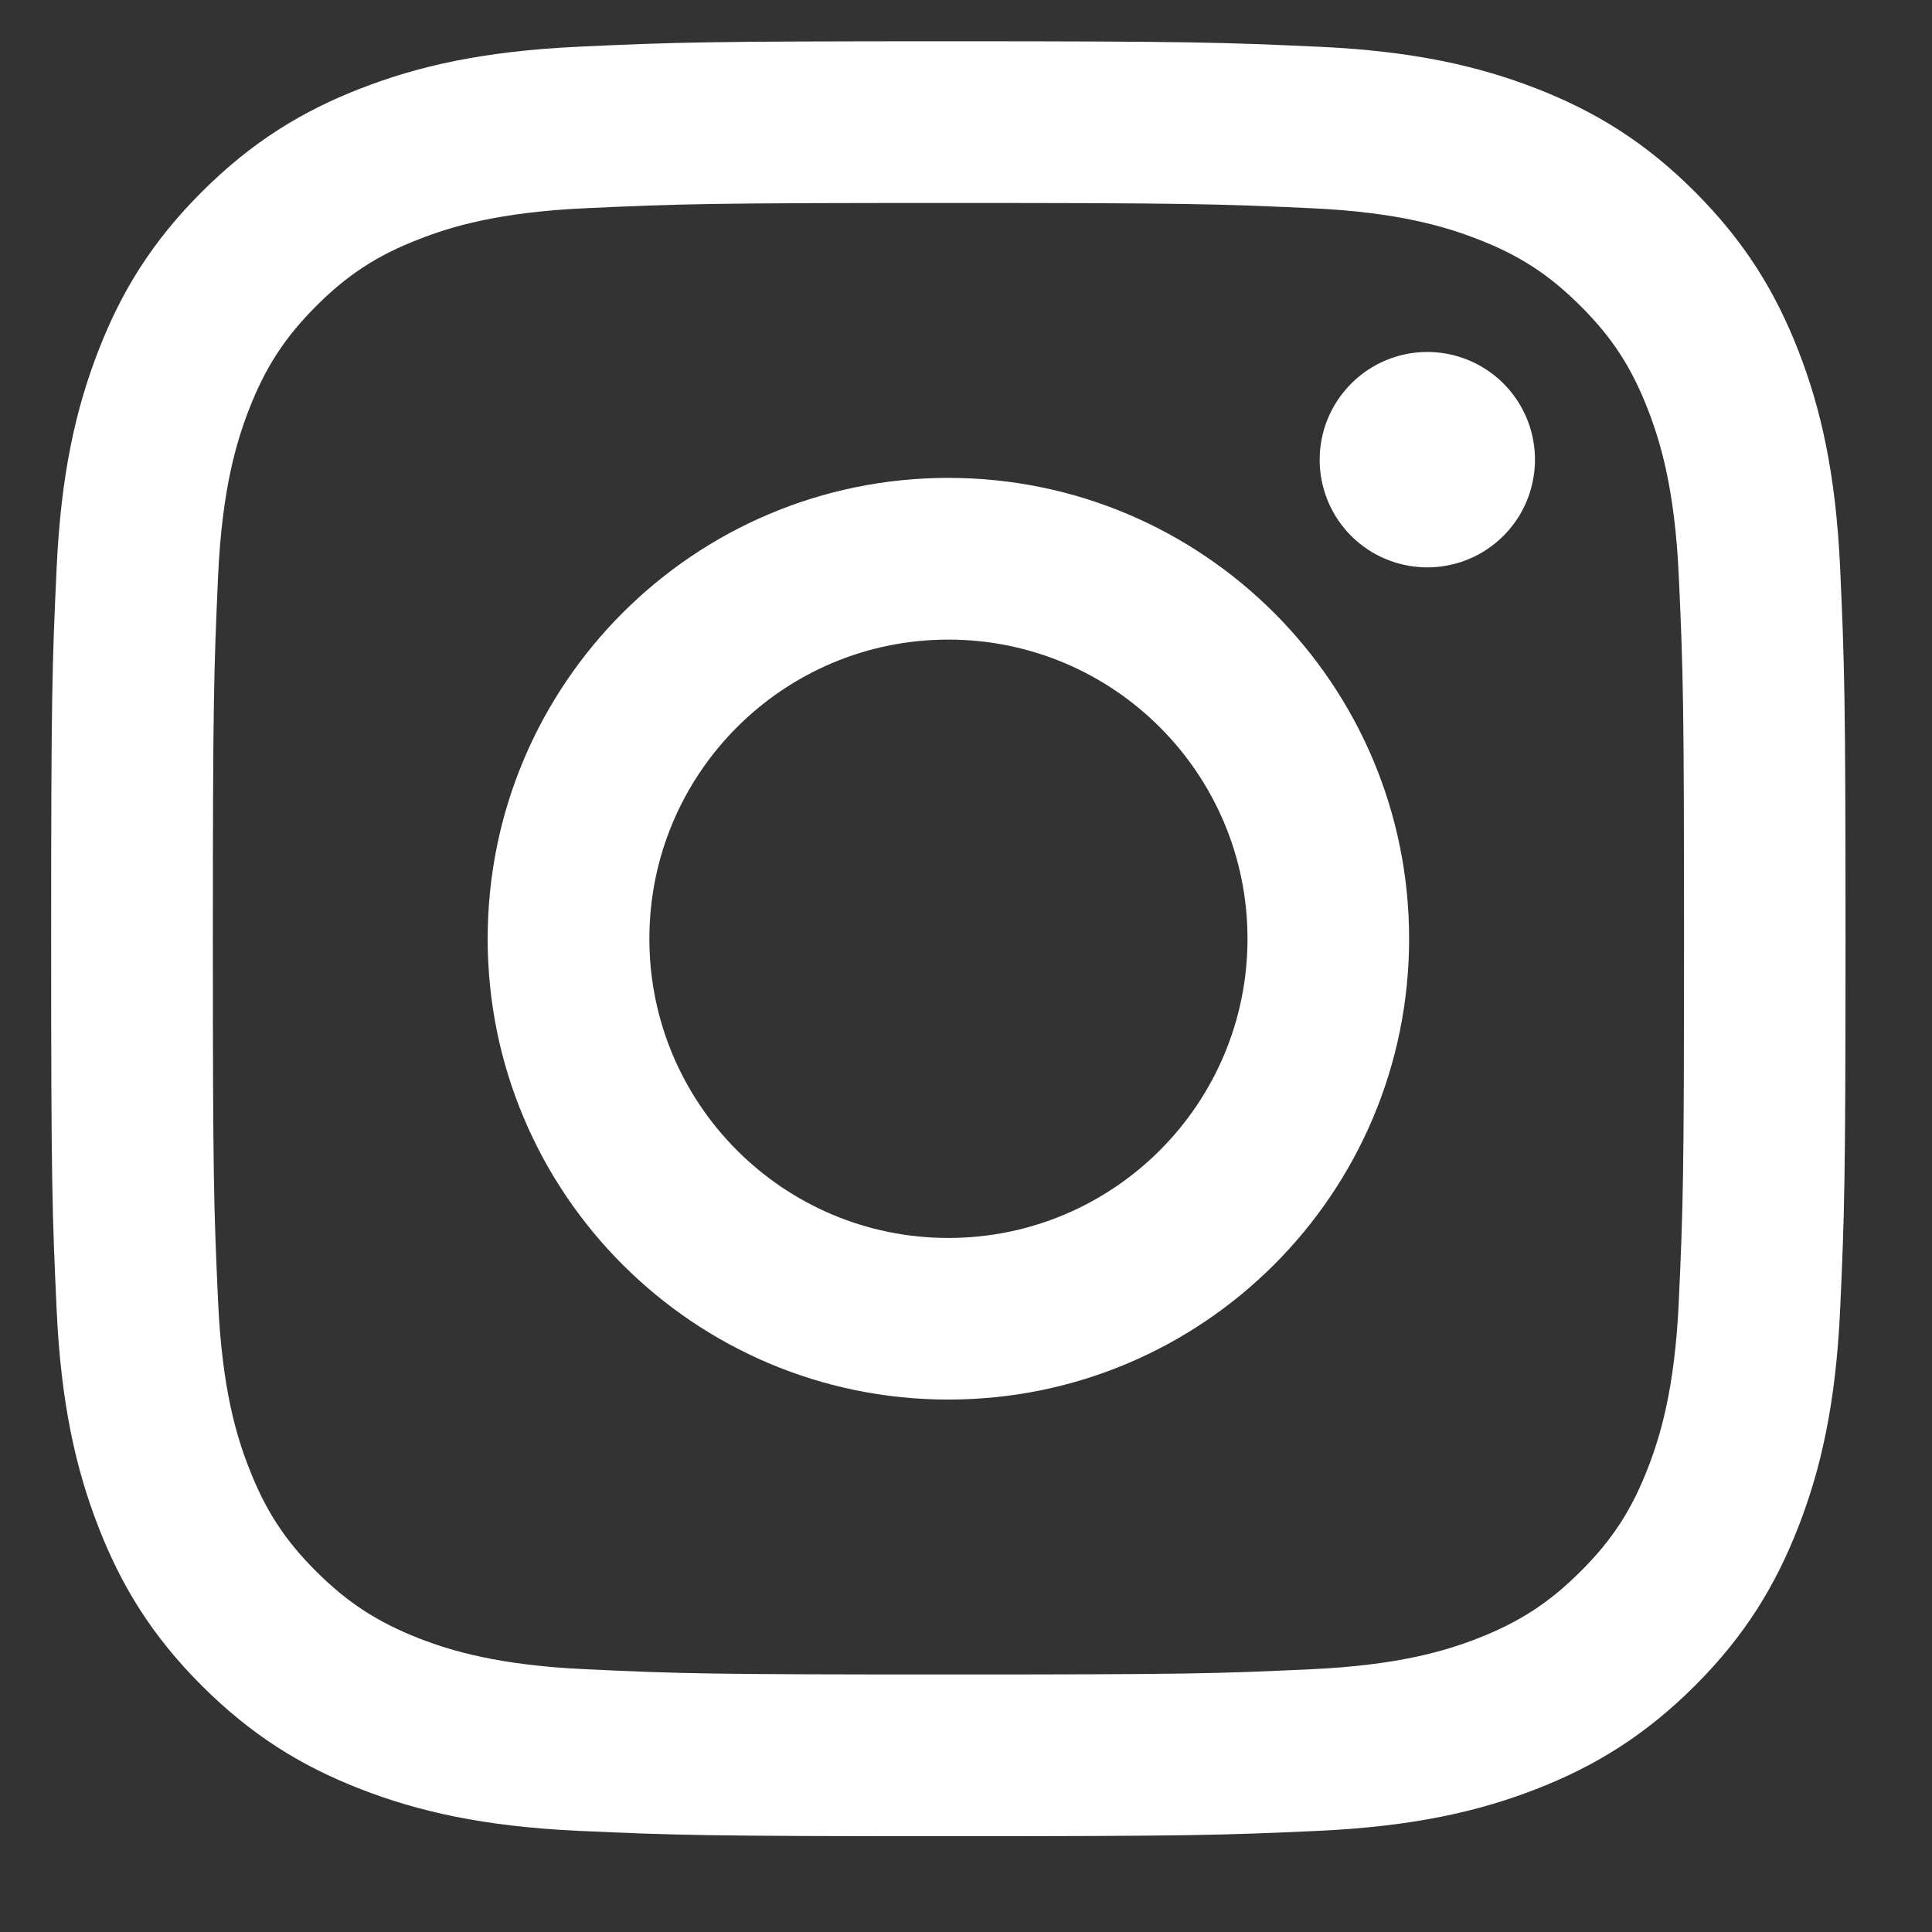 <svg width="17" height="17" viewBox="0 0 17 17" fill="none" xmlns="http://www.w3.org/2000/svg">
<rect x="0" y="0" width="17" height="17" fill="#333333" stroke="none"/>
<path d="M5.714 8.26C5.714 6.807 6.892 5.628 8.345 5.628C9.798 5.628 10.977 6.807 10.977 8.26C10.977 9.714 9.798 10.893 8.345 10.893C6.892 10.893 5.714 9.714 5.714 8.26ZM4.291 8.26C4.291 10.5 6.106 12.315 8.345 12.315C10.584 12.315 12.399 10.5 12.399 8.26C12.399 6.021 10.584 4.205 8.345 4.205C6.106 4.205 4.291 6.021 4.291 8.26ZM11.612 4.045C11.612 4.232 11.667 4.415 11.771 4.571C11.875 4.727 12.023 4.849 12.196 4.92C12.37 4.992 12.56 5.011 12.744 4.974C12.928 4.938 13.096 4.848 13.229 4.715C13.361 4.583 13.452 4.414 13.488 4.23C13.525 4.046 13.506 3.856 13.435 3.683C13.363 3.51 13.242 3.361 13.086 3.257C12.93 3.153 12.747 3.097 12.56 3.097H12.559C12.308 3.097 12.067 3.197 11.89 3.375C11.712 3.553 11.612 3.793 11.612 4.045ZM5.155 14.688C4.386 14.653 3.967 14.525 3.689 14.417C3.321 14.273 3.058 14.102 2.781 13.826C2.505 13.55 2.334 13.287 2.191 12.918C2.082 12.64 1.954 12.222 1.919 11.452C1.881 10.619 1.873 10.369 1.873 8.26C1.873 6.152 1.882 5.902 1.919 5.069C1.954 4.299 2.083 3.881 2.191 3.603C2.334 3.234 2.505 2.971 2.781 2.694C3.057 2.418 3.32 2.246 3.689 2.104C3.967 1.995 4.386 1.867 5.155 1.832C5.988 1.794 6.238 1.786 8.345 1.786C10.452 1.786 10.703 1.794 11.535 1.832C12.305 1.867 12.723 1.996 13.001 2.104C13.37 2.246 13.633 2.418 13.909 2.694C14.186 2.97 14.357 3.234 14.5 3.603C14.608 3.881 14.737 4.299 14.772 5.069C14.81 5.902 14.818 6.152 14.818 8.26C14.818 10.369 14.81 10.619 14.772 11.452C14.737 12.222 14.608 12.64 14.5 12.918C14.357 13.287 14.186 13.55 13.909 13.826C13.633 14.102 13.37 14.273 13.001 14.417C12.723 14.525 12.305 14.653 11.535 14.688C10.703 14.727 10.453 14.734 8.345 14.734C6.237 14.734 5.987 14.727 5.155 14.688ZM5.09 0.411C4.25 0.45 3.675 0.583 3.174 0.778C2.654 0.98 2.215 1.25 1.775 1.689C1.336 2.128 1.066 2.568 0.865 3.088C0.67 3.59 0.536 4.164 0.498 5.005C0.459 5.847 0.45 6.116 0.45 8.26C0.45 10.405 0.459 10.674 0.498 11.516C0.536 12.357 0.67 12.931 0.865 13.433C1.066 13.952 1.336 14.393 1.775 14.832C2.215 15.271 2.654 15.541 3.174 15.743C3.676 15.938 4.25 16.071 5.09 16.11C5.932 16.148 6.201 16.157 8.345 16.157C10.489 16.157 10.758 16.148 11.6 16.11C12.44 16.071 13.014 15.938 13.516 15.743C14.035 15.541 14.475 15.271 14.915 14.832C15.354 14.393 15.623 13.952 15.825 13.433C16.02 12.931 16.154 12.357 16.192 11.516C16.23 10.674 16.239 10.405 16.239 8.26C16.239 6.116 16.23 5.847 16.192 5.005C16.154 4.164 16.02 3.589 15.825 3.088C15.623 2.569 15.353 2.128 14.915 1.689C14.476 1.249 14.035 0.98 13.517 0.778C13.014 0.583 12.44 0.449 11.6 0.411C10.759 0.373 10.489 0.363 8.346 0.363C6.202 0.363 5.932 0.372 5.09 0.411Z" fill="white"/>
</svg>
